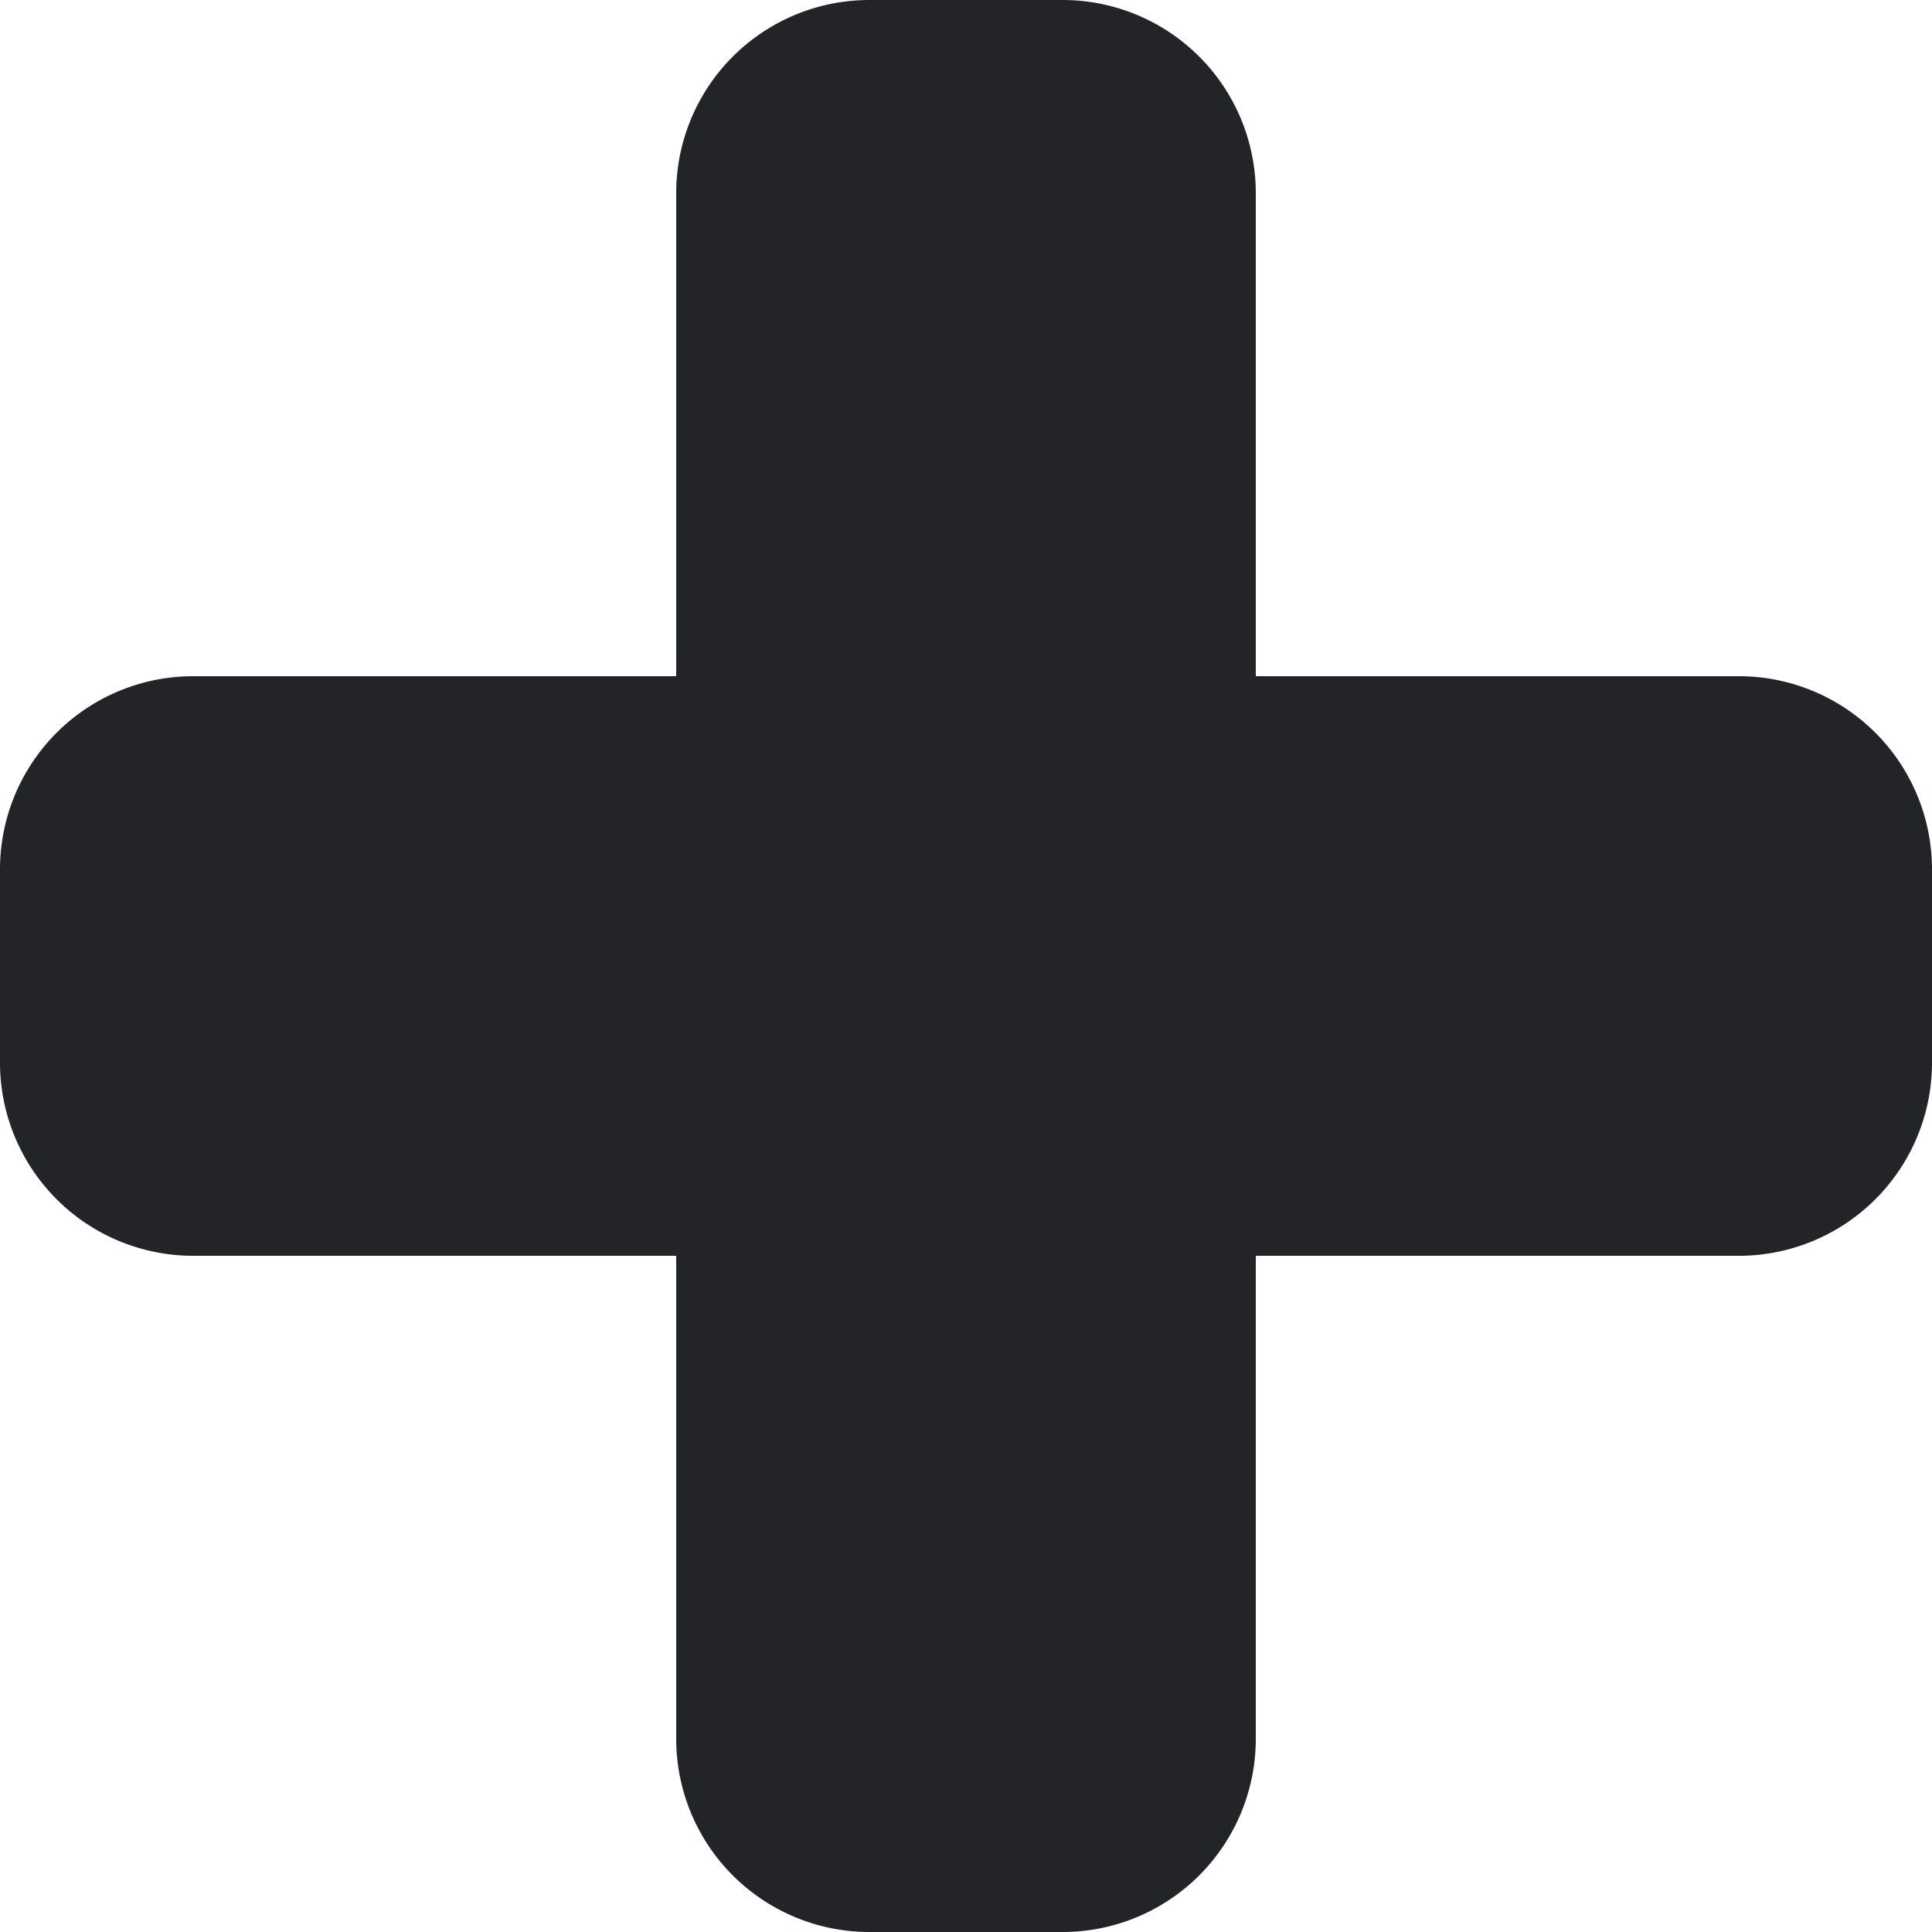 <svg id="_" data-name="+" xmlns="http://www.w3.org/2000/svg" xmlns:xlink="http://www.w3.org/1999/xlink" width="30" height="30" viewBox="0 0 30 30">
  <defs>
    <clipPath id="clip-path">
      <rect id="長方形_22285" data-name="長方形 22285" width="30" height="30" fill="none"/>
    </clipPath>
  </defs>
  <g id="グループ_1247" data-name="グループ 1247" clip-path="url(#clip-path)">
    <path id="パス_1969" data-name="パス 1969" d="M27,10.5H19.5V3a3,3,0,0,0-3-3h-3a3,3,0,0,0-3,3v7.5H3a3,3,0,0,0-3,3v3a3,3,0,0,0,3,3h7.5V27a3,3,0,0,0,3,3h3a3,3,0,0,0,3-3V19.5H27a3,3,0,0,0,3-3v-3a3,3,0,0,0-3-3" fill="#222427"/>
  </g>
</svg>
